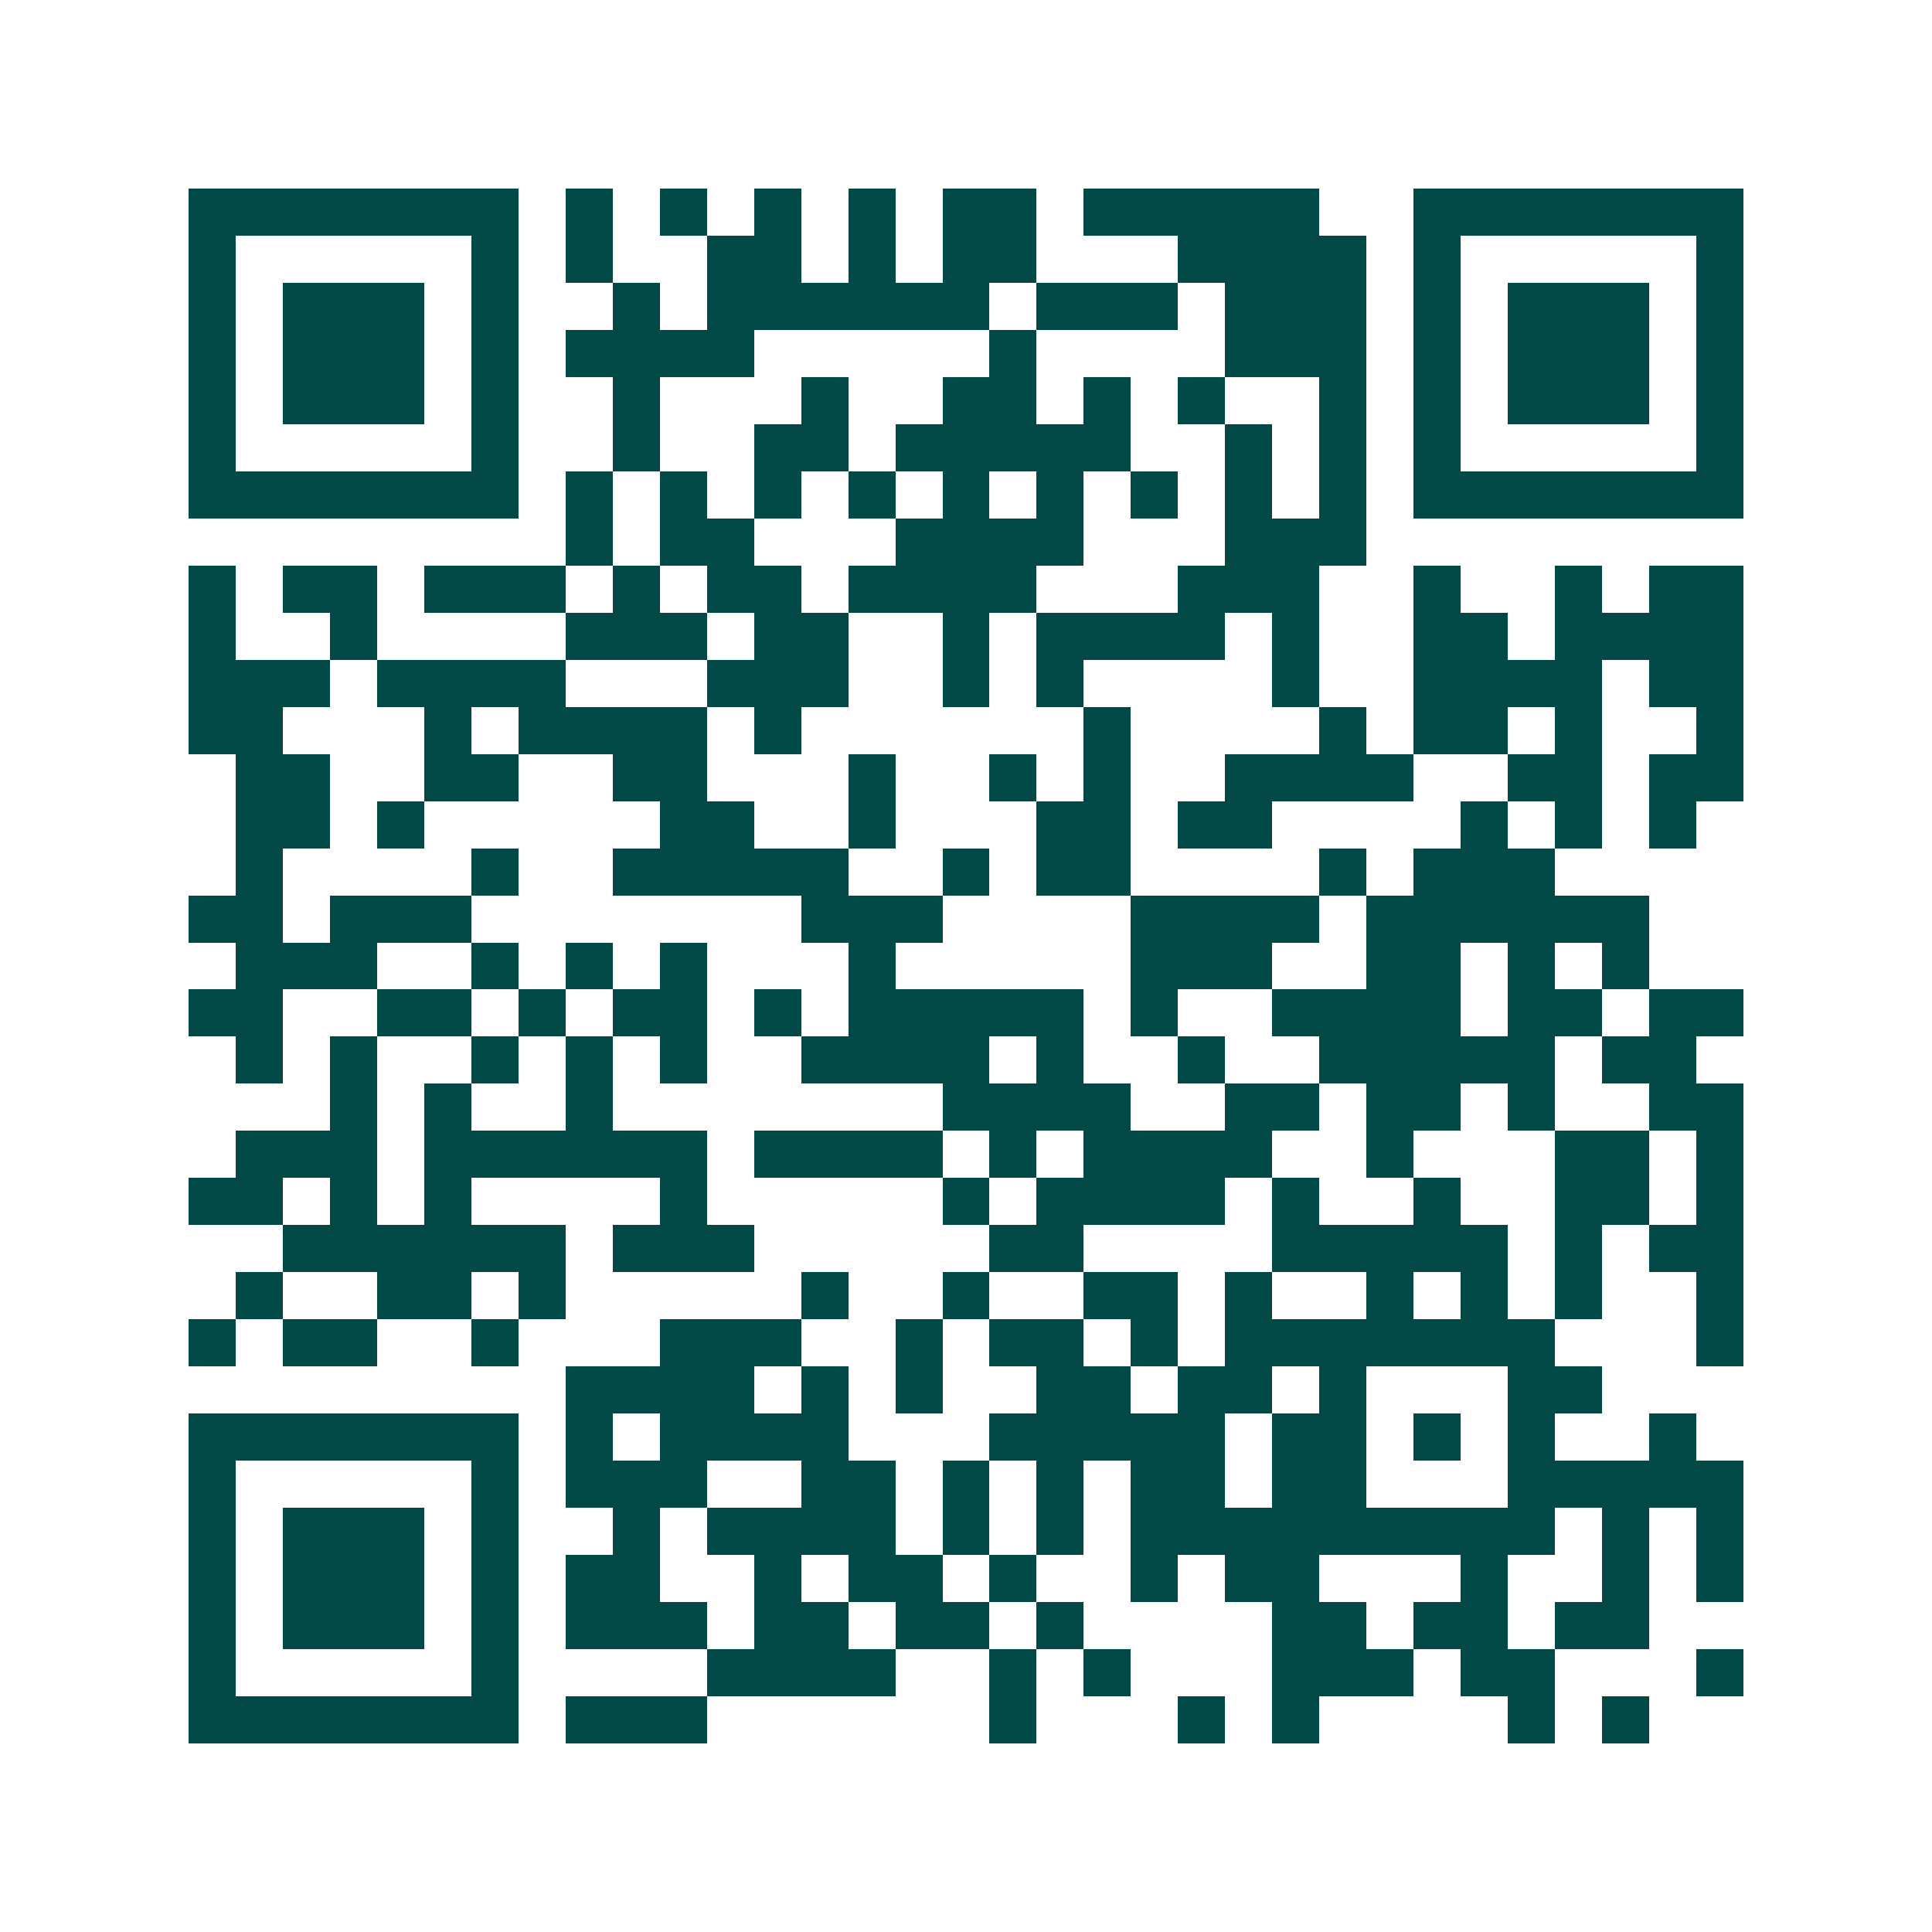 <svg xmlns="http://www.w3.org/2000/svg" width="200" height="200" viewBox="0 0 41 41" shape-rendering="crispEdges"><path fill="#ffffff" d="M0 0h41v41H0z"/><path stroke="#014847" d="M4 4.5h7m1 0h1m1 0h1m1 0h1m1 0h1m1 0h2m1 0h5m2 0h7M4 5.5h1m5 0h1m1 0h1m2 0h2m1 0h1m1 0h2m3 0h4m1 0h1m5 0h1M4 6.5h1m1 0h3m1 0h1m2 0h1m1 0h6m1 0h3m1 0h3m1 0h1m1 0h3m1 0h1M4 7.5h1m1 0h3m1 0h1m1 0h4m5 0h1m4 0h3m1 0h1m1 0h3m1 0h1M4 8.5h1m1 0h3m1 0h1m2 0h1m3 0h1m2 0h2m1 0h1m1 0h1m2 0h1m1 0h1m1 0h3m1 0h1M4 9.5h1m5 0h1m2 0h1m2 0h2m1 0h5m2 0h1m1 0h1m1 0h1m5 0h1M4 10.5h7m1 0h1m1 0h1m1 0h1m1 0h1m1 0h1m1 0h1m1 0h1m1 0h1m1 0h1m1 0h7M12 11.5h1m1 0h2m3 0h4m3 0h3M4 12.5h1m1 0h2m1 0h3m1 0h1m1 0h2m1 0h4m3 0h3m2 0h1m2 0h1m1 0h2M4 13.5h1m2 0h1m4 0h3m1 0h2m2 0h1m1 0h4m1 0h1m2 0h2m1 0h4M4 14.5h3m1 0h4m3 0h3m2 0h1m1 0h1m4 0h1m2 0h4m1 0h2M4 15.5h2m3 0h1m1 0h4m1 0h1m6 0h1m4 0h1m1 0h2m1 0h1m2 0h1M5 16.5h2m2 0h2m2 0h2m3 0h1m2 0h1m1 0h1m2 0h4m2 0h2m1 0h2M5 17.5h2m1 0h1m5 0h2m2 0h1m3 0h2m1 0h2m4 0h1m1 0h1m1 0h1M5 18.5h1m4 0h1m2 0h5m2 0h1m1 0h2m4 0h1m1 0h3M4 19.5h2m1 0h3m7 0h3m4 0h4m1 0h6M5 20.5h3m2 0h1m1 0h1m1 0h1m3 0h1m5 0h3m2 0h2m1 0h1m1 0h1M4 21.5h2m2 0h2m1 0h1m1 0h2m1 0h1m1 0h5m1 0h1m2 0h4m1 0h2m1 0h2M5 22.5h1m1 0h1m2 0h1m1 0h1m1 0h1m2 0h4m1 0h1m2 0h1m2 0h5m1 0h2M7 23.5h1m1 0h1m2 0h1m7 0h4m2 0h2m1 0h2m1 0h1m2 0h2M5 24.5h3m1 0h6m1 0h4m1 0h1m1 0h4m2 0h1m3 0h2m1 0h1M4 25.5h2m1 0h1m1 0h1m4 0h1m5 0h1m1 0h4m1 0h1m2 0h1m2 0h2m1 0h1M6 26.5h6m1 0h3m5 0h2m4 0h5m1 0h1m1 0h2M5 27.5h1m2 0h2m1 0h1m5 0h1m2 0h1m2 0h2m1 0h1m2 0h1m1 0h1m1 0h1m2 0h1M4 28.5h1m1 0h2m2 0h1m3 0h3m2 0h1m1 0h2m1 0h1m1 0h7m3 0h1M12 29.5h4m1 0h1m1 0h1m2 0h2m1 0h2m1 0h1m3 0h2M4 30.5h7m1 0h1m1 0h4m3 0h5m1 0h2m1 0h1m1 0h1m2 0h1M4 31.5h1m5 0h1m1 0h3m2 0h2m1 0h1m1 0h1m1 0h2m1 0h2m3 0h5M4 32.5h1m1 0h3m1 0h1m2 0h1m1 0h4m1 0h1m1 0h1m1 0h9m1 0h1m1 0h1M4 33.5h1m1 0h3m1 0h1m1 0h2m2 0h1m1 0h2m1 0h1m2 0h1m1 0h2m3 0h1m2 0h1m1 0h1M4 34.5h1m1 0h3m1 0h1m1 0h3m1 0h2m1 0h2m1 0h1m4 0h2m1 0h2m1 0h2M4 35.5h1m5 0h1m4 0h4m2 0h1m1 0h1m3 0h3m1 0h2m3 0h1M4 36.5h7m1 0h3m6 0h1m3 0h1m1 0h1m4 0h1m1 0h1"/></svg>
